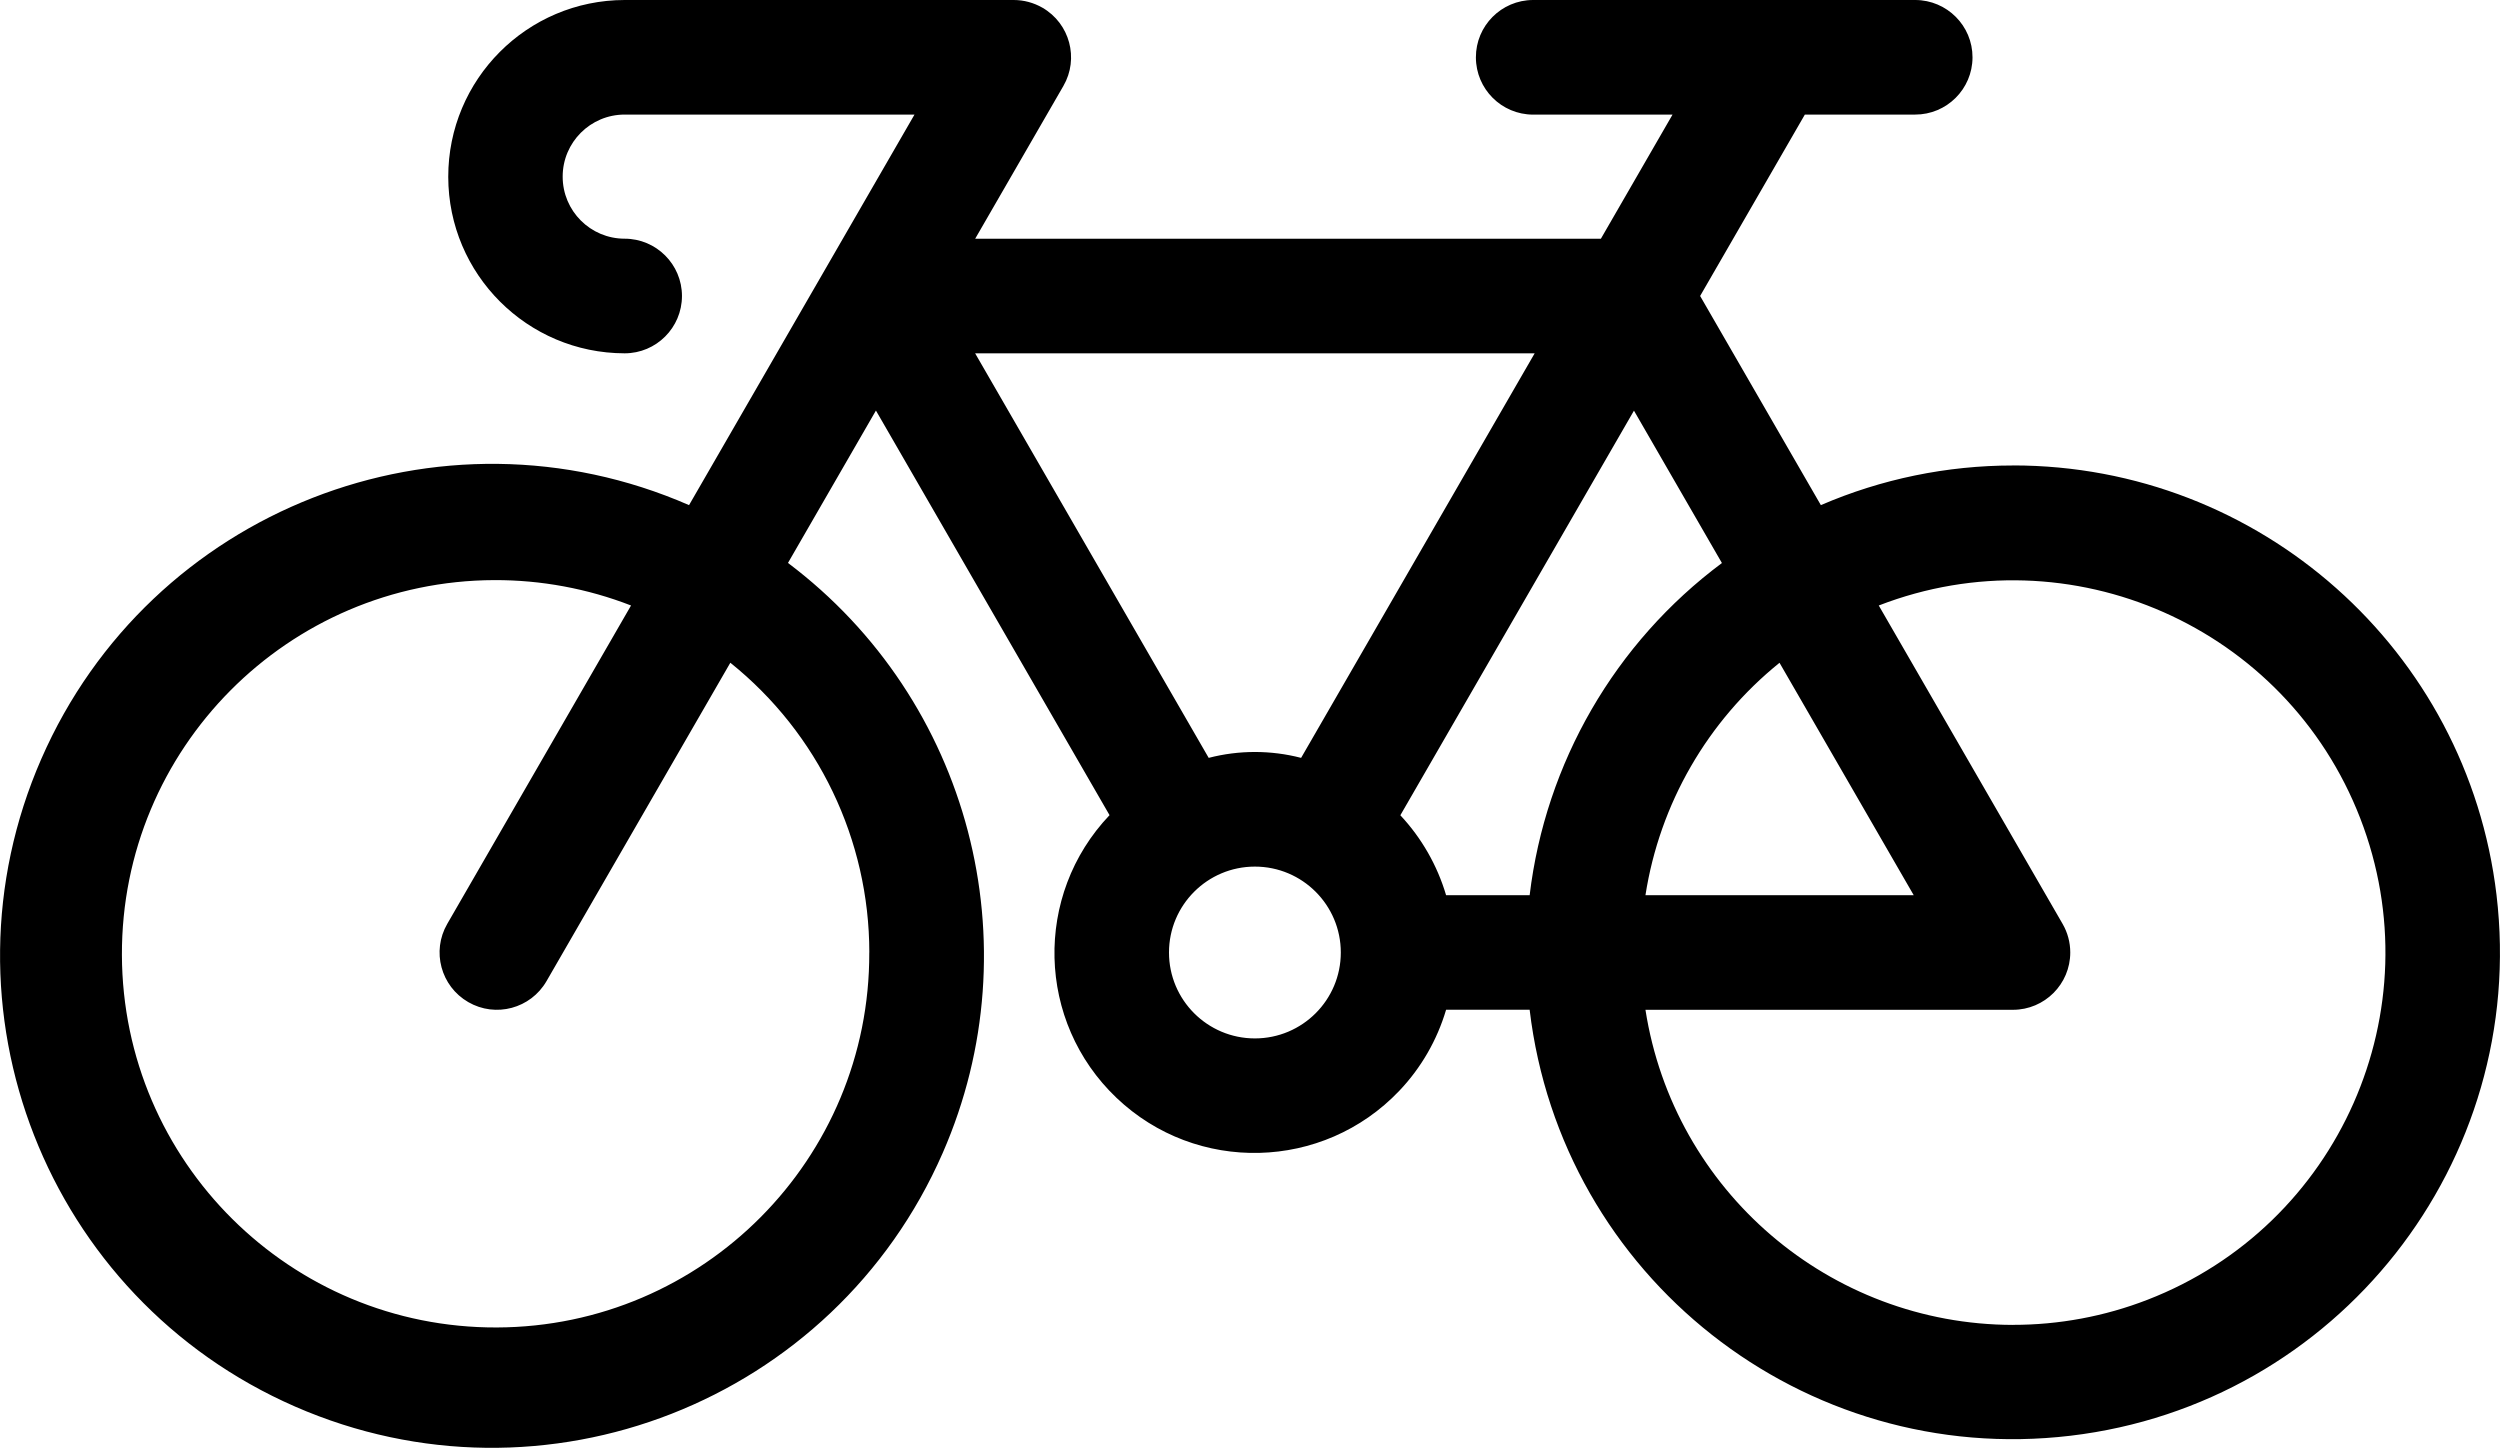 <?xml version="1.0" encoding="UTF-8"?>
<svg id="Layer_2" data-name="Layer 2" xmlns="http://www.w3.org/2000/svg" viewBox="0 0 487.45 282.31">
  <defs>
    <style>
      .cls-1 {
        fill: #000;
        stroke-width: 0px;
      }
    </style>
  </defs>
  <g id="Layer_1-2" data-name="Layer 1">
    <path class="cls-1" d="M392.49,90.76c-12.88,0-25.63,2.62-37.46,7.73l-23.54-40.78,20.42-35.37h21.48c6.17.02,11.19-4.97,11.21-11.14S379.62.02,373.45,0c-.02,0-.04,0-.07,0h-74.47c-6.17.02-11.16,5.03-11.14,11.21.02,6.15,5,11.12,11.14,11.14h27.2l-13.97,24.2h-122l17.2-29.79c3.09-5.34,1.25-12.18-4.09-15.26C201.54.52,199.61,0,197.65,0h-75.86c-19.02.03-34.42,15.48-34.39,34.5.03,18.98,15.41,34.36,34.39,34.39,6.17,0,11.17-5,11.18-11.17,0-6.17-5-11.17-11.17-11.18h0c-6.68,0-12.1-5.42-12.09-12.11,0-6.68,5.42-12.09,12.09-12.09h56.51l-43.96,76.15c-48.54-21.21-105.08.94-126.29,49.47s.94,105.08,49.47,126.29c48.54,21.21,105.08-.94,126.29-49.47,17.79-40.7,5.3-88.3-30.18-115.02l17.15-29.71,45.55,78.89c-14.84,15.6-14.23,40.28,1.36,55.12s40.28,14.23,55.12-1.36c4.26-4.47,7.39-9.9,9.14-15.82h16.29c6.19,52.06,53.4,89.25,105.46,83.06s89.25-53.4,83.06-105.46c-5.68-47.77-46.19-83.74-94.29-83.73h0ZM169.49,185.72c.14,40.24-32.37,72.97-72.61,73.11-40.24.14-72.97-32.37-73.11-72.61-.14-40.24,32.37-72.97,72.61-73.11,9.12-.03,18.16,1.65,26.66,4.95l-35.83,62.07c-3.09,5.34-1.26,12.17,4.09,15.26,5.34,3.09,12.17,1.26,15.26-4.09l35.84-62.08c17.13,13.75,27.09,34.53,27.1,56.49ZM346.97,129.23l26.17,45.32h-52.31c2.78-17.83,12.1-33.99,26.14-45.32h0ZM298.25,174.55h-16.29c-1.72-5.82-4.78-11.16-8.92-15.59l45.55-78.89,17.15,29.71c-20.85,15.54-34.4,38.96-37.49,64.78h0ZM299.23,68.89l-45.54,78.88c-5.91-1.53-12.11-1.53-18.02,0l-45.54-78.88h109.1ZM244.68,202.47c-9.25,0-16.75-7.5-16.75-16.75s7.5-16.75,16.75-16.75c9.25,0,16.75,7.5,16.75,16.75h0c0,9.25-7.5,16.75-16.75,16.75h0ZM392.49,258.33c-35.75-.06-66.14-26.12-71.66-61.44h71.66c6.17,0,11.17-5.01,11.17-11.18,0-1.96-.52-3.89-1.5-5.58l-35.84-62.07c37.38-14.47,79.41,4.11,93.88,41.49,14.47,37.38-4.11,79.41-41.49,93.88-8.36,3.24-17.26,4.9-26.23,4.89Z"/>
  </g>
</svg>